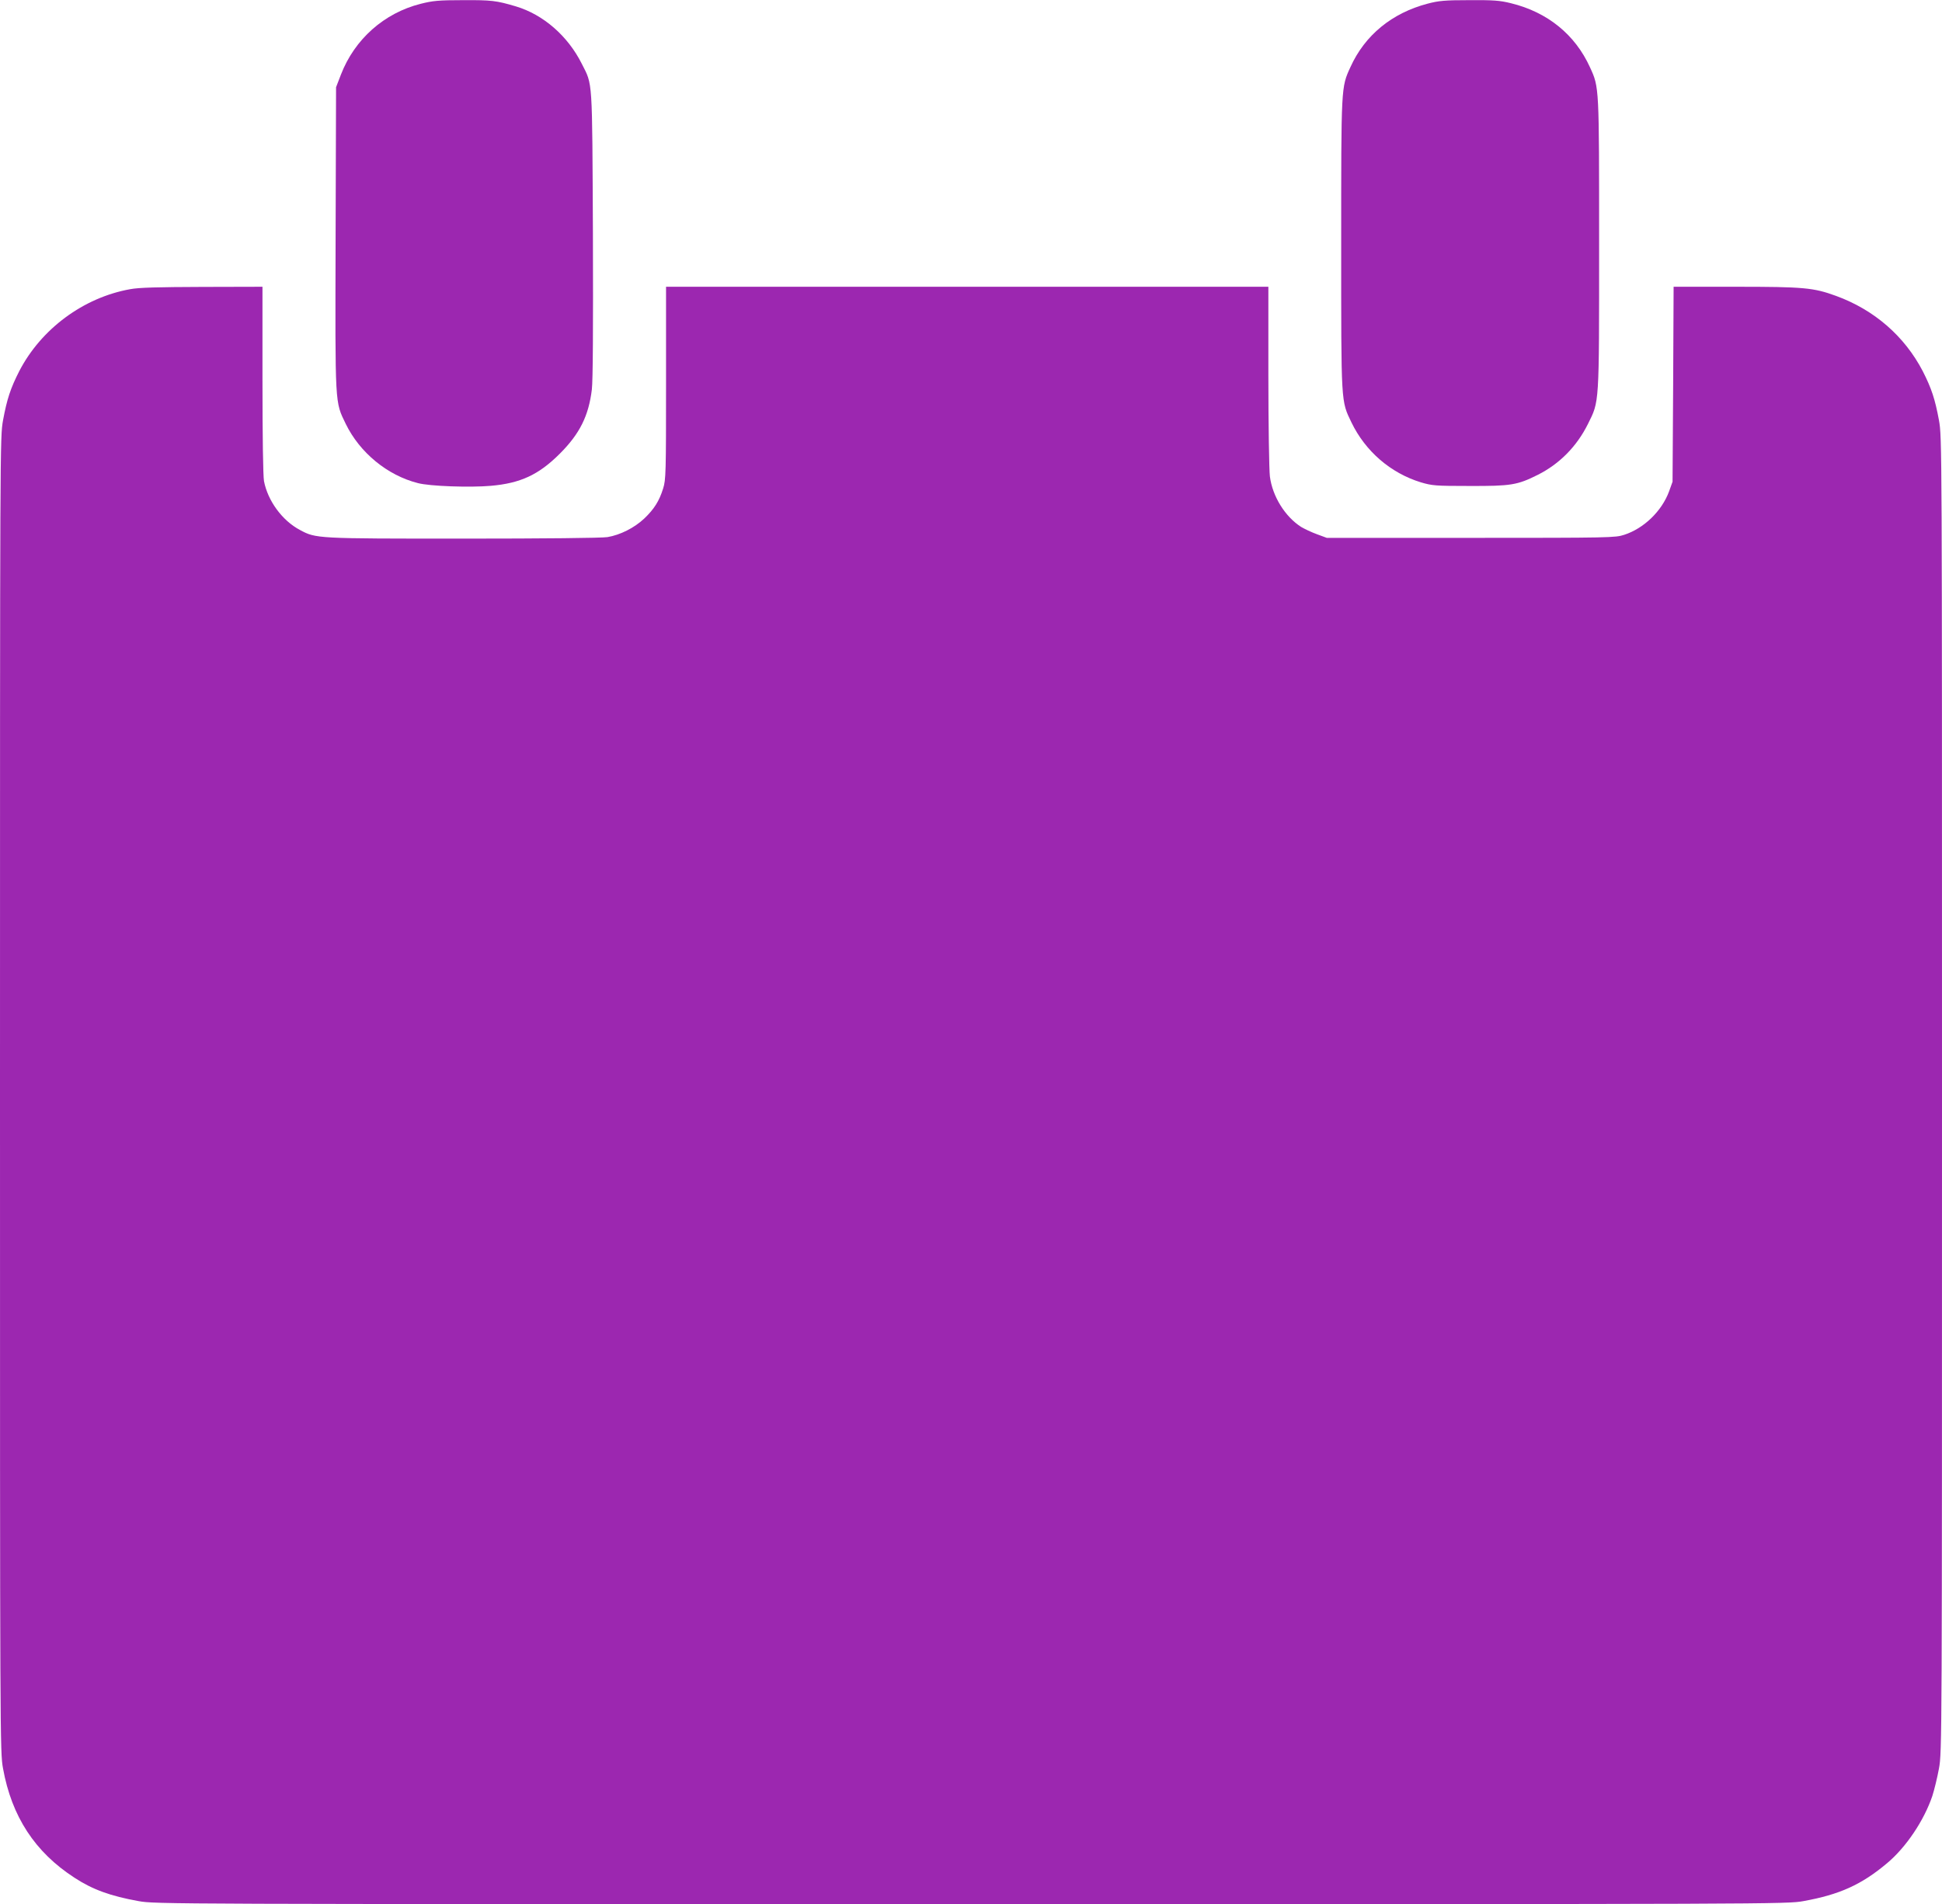 <?xml version="1.0" standalone="no"?>
<!DOCTYPE svg PUBLIC "-//W3C//DTD SVG 20010904//EN"
 "http://www.w3.org/TR/2001/REC-SVG-20010904/DTD/svg10.dtd">
<svg version="1.0" xmlns="http://www.w3.org/2000/svg"
 width="1280pt" height="1255pt" viewBox="0 0 1280 1255"
 preserveAspectRatio="xMidYMid meet">
<g transform="translate(0,1255) scale(0.1,-0.1)"
fill="#9c27b0" stroke="none">
<path d="M2773 12525 c-242 -61 -436 -234 -526 -467 l-32 -83 -3 -997 c-3
-1114 -5 -1073 67 -1222 92 -189 274 -339 475 -390 78 -21 345 -30 481 -18
196 17 316 73 455 212 132 132 190 250 211 423 7 61 9 403 7 1027 -5 1038 -1
976 -73 1119 -92 184 -254 325 -435 379 -128 38 -161 42 -348 41 -161 0 -200
-4 -279 -24z"/>
<path d="M9410 12526 c-236 -62 -414 -208 -509 -418 -62 -135 -61 -123 -61
-1170 0 -1061 -2 -1027 68 -1173 92 -190 258 -333 457 -394 75 -22 95 -24 320
-24 274 -1 316 6 450 73 144 72 258 188 331 335 76 154 74 112 74 1183 0 1045
1 1035 -60 1168 -98 216 -280 364 -522 423 -73 18 -115 21 -275 20 -161 0
-200 -4 -273 -23z"/>
<path d="M858 10644 c-308 -55 -587 -262 -731 -540 -58 -114 -81 -184 -107
-324 -20 -113 -20 -130 -20 -4445 0 -4266 0 -4333 20 -4441 57 -316 210 -551
471 -720 119 -78 238 -121 422 -154 109 -20 169 -20 5487 -20 5318 0 5378 0
5487 20 238 43 382 108 550 249 125 104 244 281 299 443 13 40 33 122 44 182
20 108 20 175 20 4441 0 4315 0 4332 -20 4445 -26 140 -49 210 -107 324 -120
230 -319 404 -572 496 -148 54 -212 60 -662 60 l-408 0 -3 -642 -4 -643 -23
-64 c-48 -130 -166 -244 -296 -286 -58 -19 -93 -20 -1010 -20 l-950 0 -65 24
c-36 13 -82 35 -104 48 -106 68 -189 201 -206 333 -5 41 -10 339 -10 663 l0
587 -1985 0 -1985 0 0 -634 c0 -593 -1 -638 -19 -695 -26 -84 -60 -137 -125
-199 -65 -61 -158 -108 -242 -122 -35 -6 -425 -10 -949 -10 -970 0 -972 0
-1078 57 -117 62 -212 192 -237 322 -6 33 -10 292 -10 667 l0 614 -397 -1
c-292 -1 -418 -4 -475 -15z"/>
</g>
</svg>
